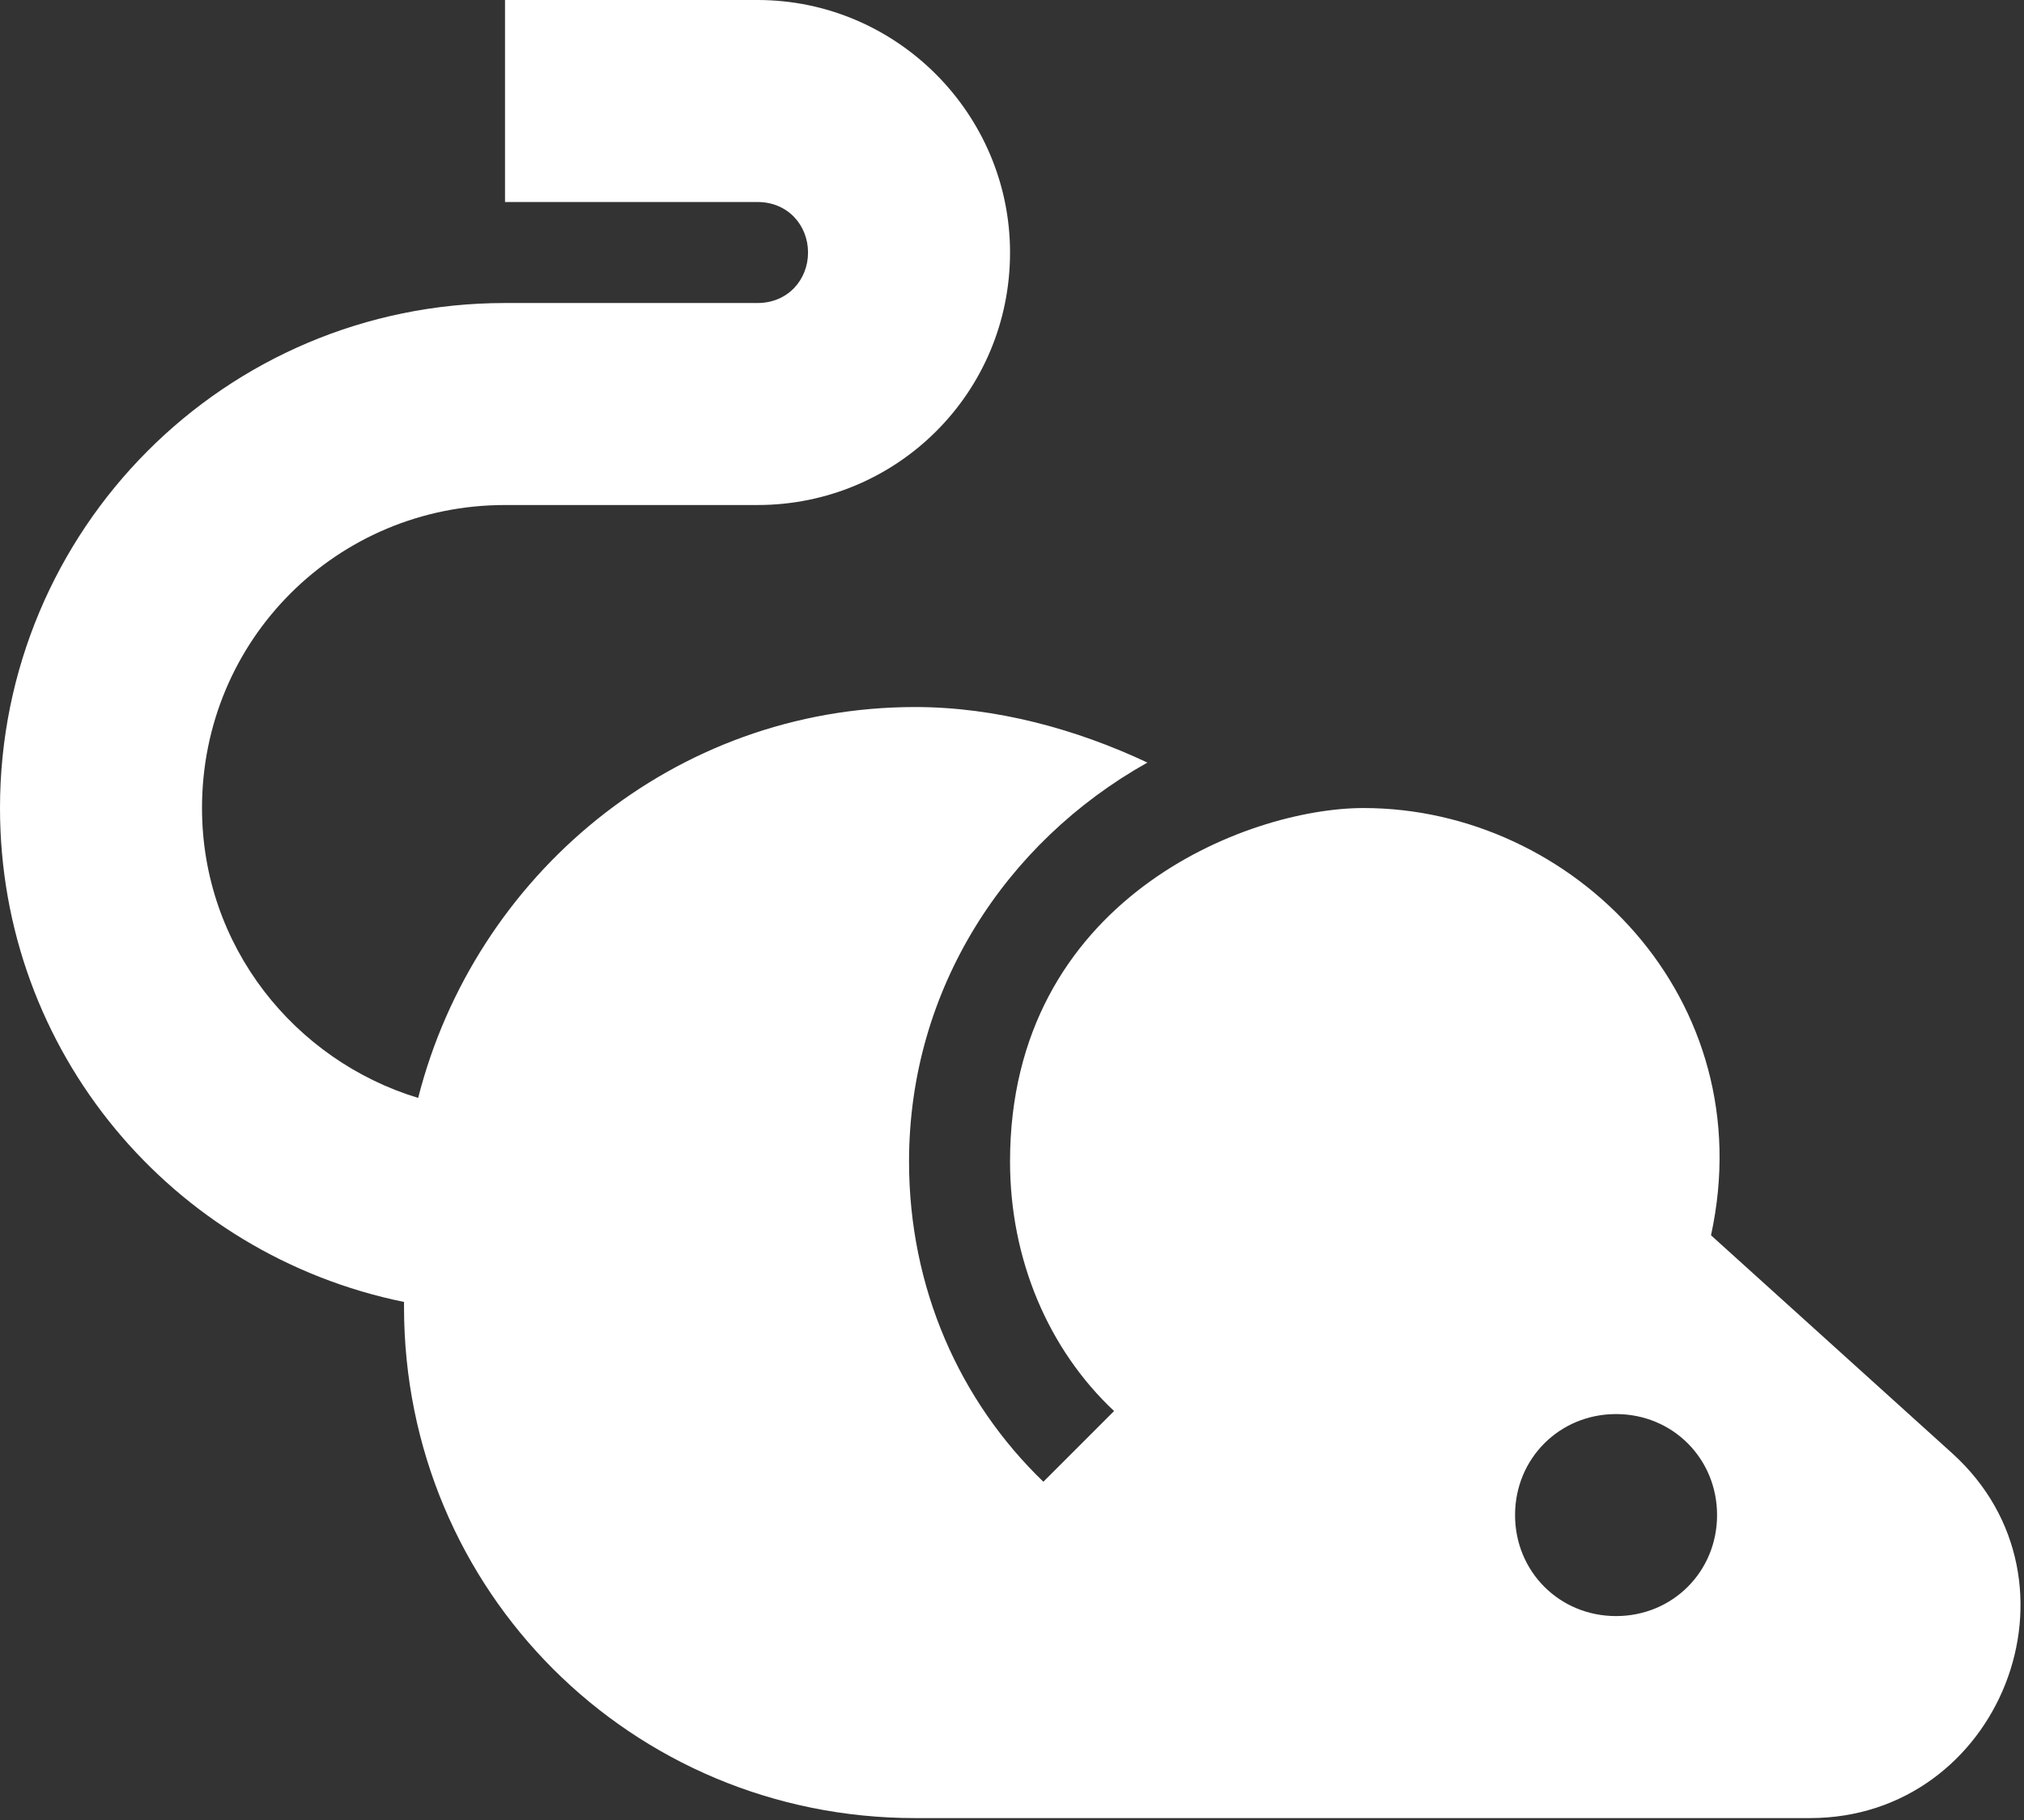 <?xml version="1.0" encoding="UTF-8"?> <svg xmlns="http://www.w3.org/2000/svg" width="258" height="232" viewBox="0 0 258 232" fill="none"><rect x="0" y="0" width="258" height="232" fill="#333333" stroke="none"/> <path d="M248.874 185.271C266.899 201.622 254.925 231.75 230.72 231.75H116.648C80.469 231.75 51.5 202.781 51.5 166.602V165.959C21.887 159.908 0 134.029 0 103C0 67.594 28.582 38.625 64.375 38.625H96.562C100.425 38.625 103 35.664 103 32.188C103 28.711 100.425 25.75 96.562 25.75H64.375V0H96.562C114.33 0 128.75 14.549 128.75 32.188C128.75 50.084 114.33 64.375 96.562 64.375H64.375C43.002 64.375 25.75 81.499 25.75 103C25.75 120.639 37.595 135.187 53.303 139.951C60.513 111.626 85.876 90.125 116.648 90.125C126.948 90.125 137.247 92.957 146.26 97.206C128.106 107.378 115.875 126.175 115.875 148.062C115.875 164.156 122.312 178.576 132.999 188.876L142.011 179.864C133.642 172.01 128.75 160.551 128.75 148.062C128.75 114.716 158.878 103 173.812 103C200.592 103 224.669 127.334 218.103 157.461L248.874 185.271ZM206 206C213.21 206 218.875 200.335 218.875 193.125C218.875 185.915 213.21 180.25 206 180.25C198.79 180.25 193.125 185.915 193.125 193.125C193.125 200.335 198.79 206 206 206Z" fill="white"></path> </svg> 
